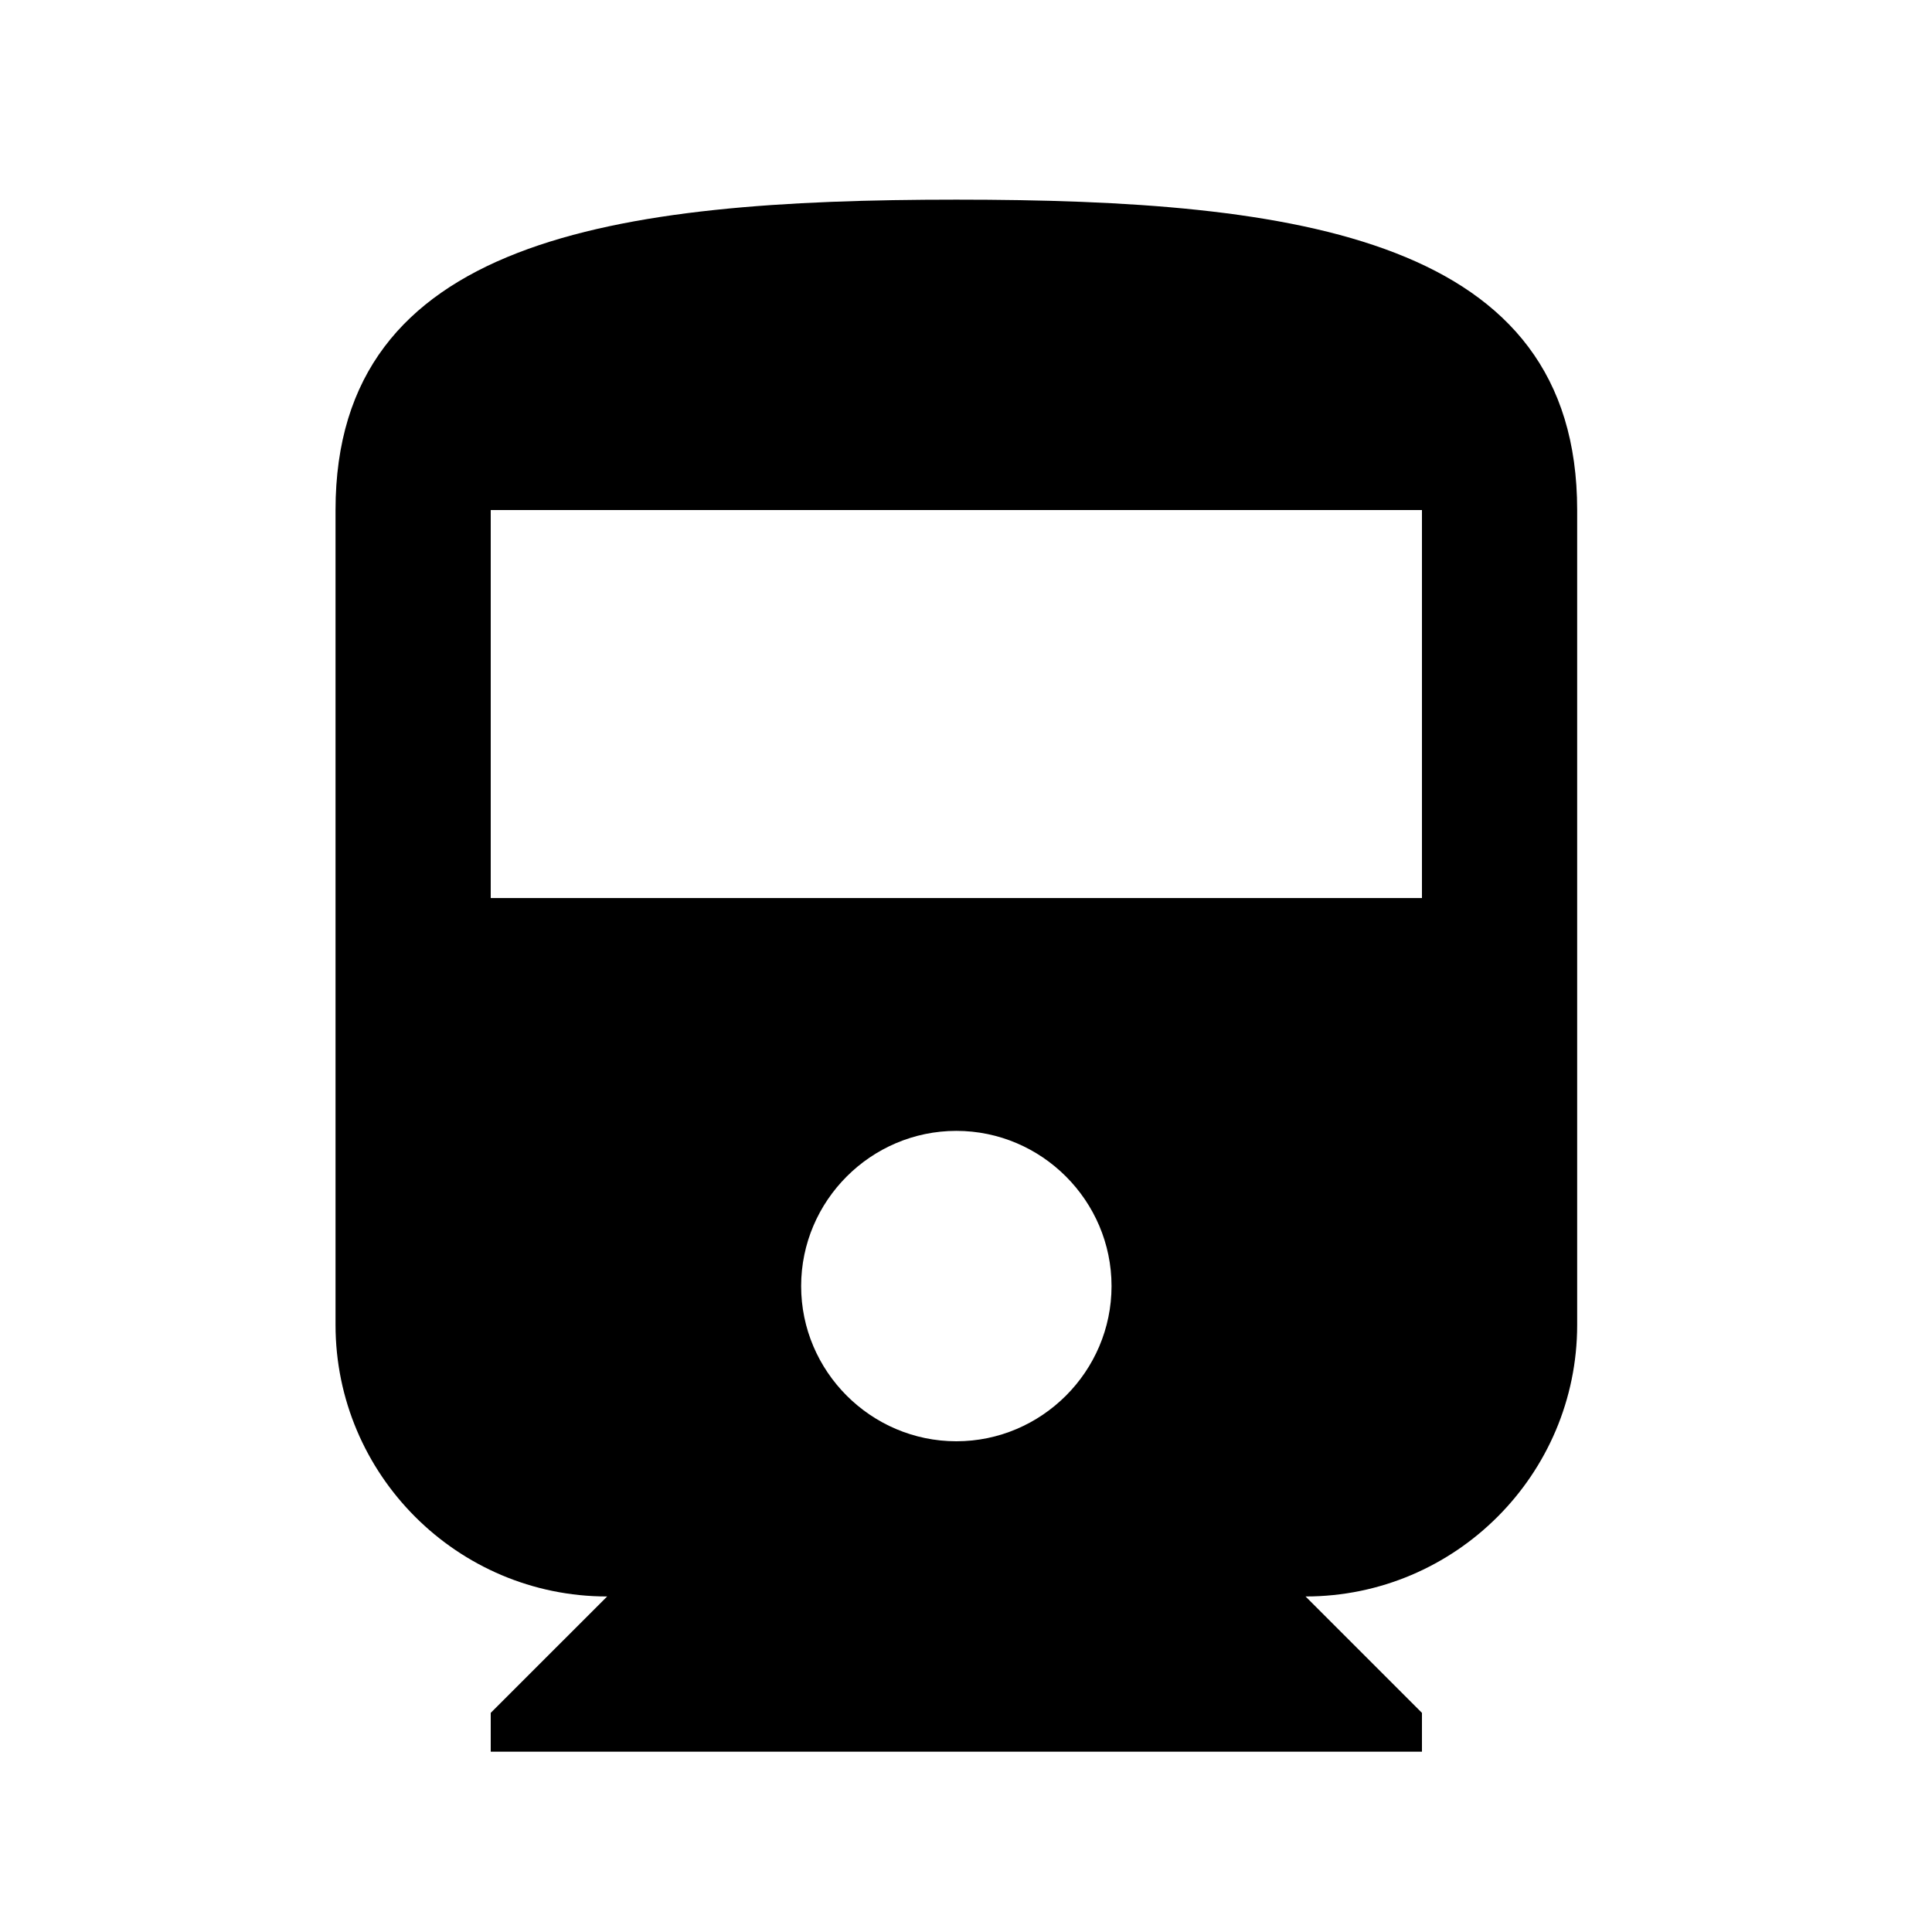 <?xml version="1.0" encoding="utf-8"?>
<!-- Generator: Adobe Illustrator 15.1.0, SVG Export Plug-In . SVG Version: 6.00 Build 0)  -->
<!DOCTYPE svg PUBLIC "-//W3C//DTD SVG 1.1//EN" "http://www.w3.org/Graphics/SVG/1.1/DTD/svg11.dtd">
<svg version="1.1" id="Layer_2" xmlns="http://www.w3.org/2000/svg" xmlns:xlink="http://www.w3.org/1999/xlink" x="0px" y="0px"
	 width="100px" height="100px" viewBox="0 0 100 100" enable-background="new 0 0 100 100" xml:space="preserve">
<path d="M17.367,68.574c0,7.751,6.306,14.059,14.059,14.059L25.4,88.658v2.008H73.6v-2.008l-6.025-6.025
	c7.752,0,14.059-6.308,14.059-14.059V26.4c0-14.059-14.38-16.066-32.133-16.066S17.367,12.342,17.367,26.4V68.574z M49.5,74.6
	c-4.419,0-8.033-3.617-8.033-8.032c0-4.417,3.614-8.034,8.033-8.034c4.417,0,8.033,3.617,8.033,8.034
	C57.533,70.982,53.917,74.6,49.5,74.6z M73.6,46.483H25.4V26.4H73.6V46.483z"/>
</svg>
